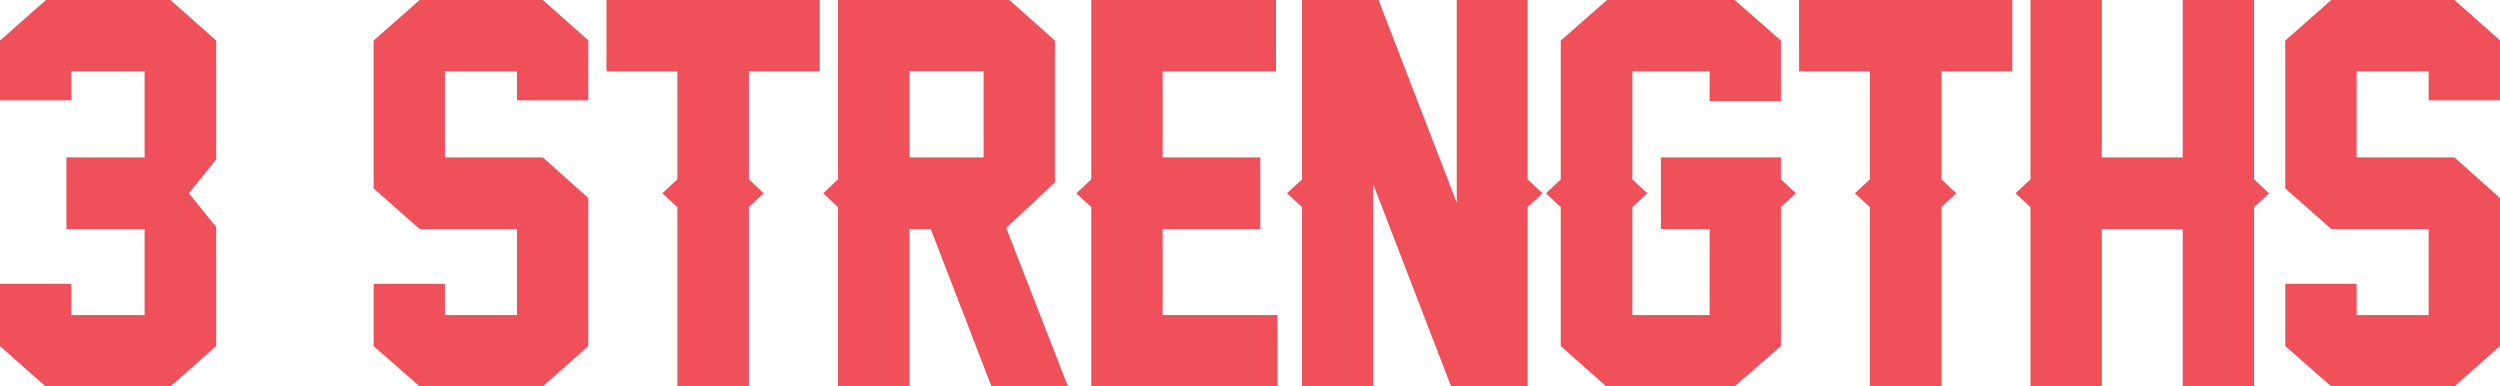 <?xml version="1.0" encoding="UTF-8"?>
<svg id="_レイヤー_2" data-name="レイヤー 2" xmlns="http://www.w3.org/2000/svg" width="109.184" height="16.876" viewBox="0 0 109.184 16.876">
  <defs>
    <style>
      .cls-1 {
        fill: #f0505a;
        stroke-width: 0px;
      }

      .cls-2 {
        isolation: isolate;
      }
    </style>
  </defs>
  <g id="_レイヤー_1-2" data-name="レイヤー 1">
    <g class="cls-2">
      <path class="cls-1" d="M9.442,15.114l-1.998,1.762H1.987l-1.987-1.762v-2.718h3.115v1.364h3.201v-3.76h-3.416v-3.126h3.416v-3.76h-3.201v1.268H0V1.772L2.009,0h5.436l1.998,1.772v5.188l-1.192,1.482,1.192,1.472v5.199Z"/>
      <path class="cls-1" d="M25.695,15.114l-1.987,1.762h-5.382l-2.009-1.762v-2.718h3.115v1.364h3.147v-3.76h-4.254l-2.009-1.772V1.772l2.009-1.772h5.382l1.987,1.762v2.621h-3.115v-1.268h-3.147v3.76h4.275l1.987,1.772v6.467Z"/>
      <path class="cls-1" d="M35.802,3.115h-3.094v4.716l.645.612-.645.602v7.831h-3.126v-7.831l-.655-.602.655-.612V3.115h-3.094V0h9.313v3.115Z"/>
      <path class="cls-1" d="M36.598,9.045l-.645-.602.645-.612v1.214ZM46.642,16.876h-3.341l-2.653-6.875h-.924v6.875h-3.126V0h7.487l1.987,1.772v6.198l-2.127,1.987,2.696,6.918ZM39.724,6.875h3.233v-3.771h-3.233v3.771Z"/>
      <path class="cls-1" d="M55.793,16.876h-8.132v-7.831l-.655-.602.655-.612V0h8.067v3.115h-4.952v3.76h4.265v3.126h-4.265v3.76h5.017v3.115Z"/>
      <path class="cls-1" d="M63.374,16.876l-3.405-8.841v8.841h-3.104v-7.831l-.655-.602.655-.612V0h3.341l3.416,8.852V0h3.094v7.831l.655.612-.655.602v7.81l.011.021h-3.352Z"/>
      <path class="cls-1" d="M77.778,15.114l-2.02,1.762h-5.607l-1.987-1.762v-6.069l-.645-.602.645-.612V1.772l2.02-1.772h5.575l2.02,1.772v2.643h-3.115v-1.3h-3.373v4.716l.655.612-.655.602v4.716h3.373v-3.76h-2.127v-3.126h5.242v.956l.655.612-.655.602v6.069Z"/>
      <path class="cls-1" d="M87.885,3.115h-3.094v4.716l.645.612-.645.602v7.831h-3.126v-7.831l-.655-.602.655-.612V3.115h-3.094V0h9.313v3.115Z"/>
      <path class="cls-1" d="M98.443,16.876h-3.115v-6.875h-3.534v6.875h-3.115v-7.831l-.655-.602.655-.612V0h3.115v6.875h3.534V0h3.115v7.831l.655.612-.655.602v7.831Z"/>
      <path class="cls-1" d="M109.184,15.114l-1.987,1.762h-5.382l-2.009-1.762v-2.718h3.115v1.364h3.147v-3.76h-4.254l-2.009-1.772V1.772l2.009-1.772h5.382l1.987,1.762v2.621h-3.115v-1.268h-3.147v3.76h4.275l1.987,1.772v6.467Z"/>
    </g>
  </g>
</svg>